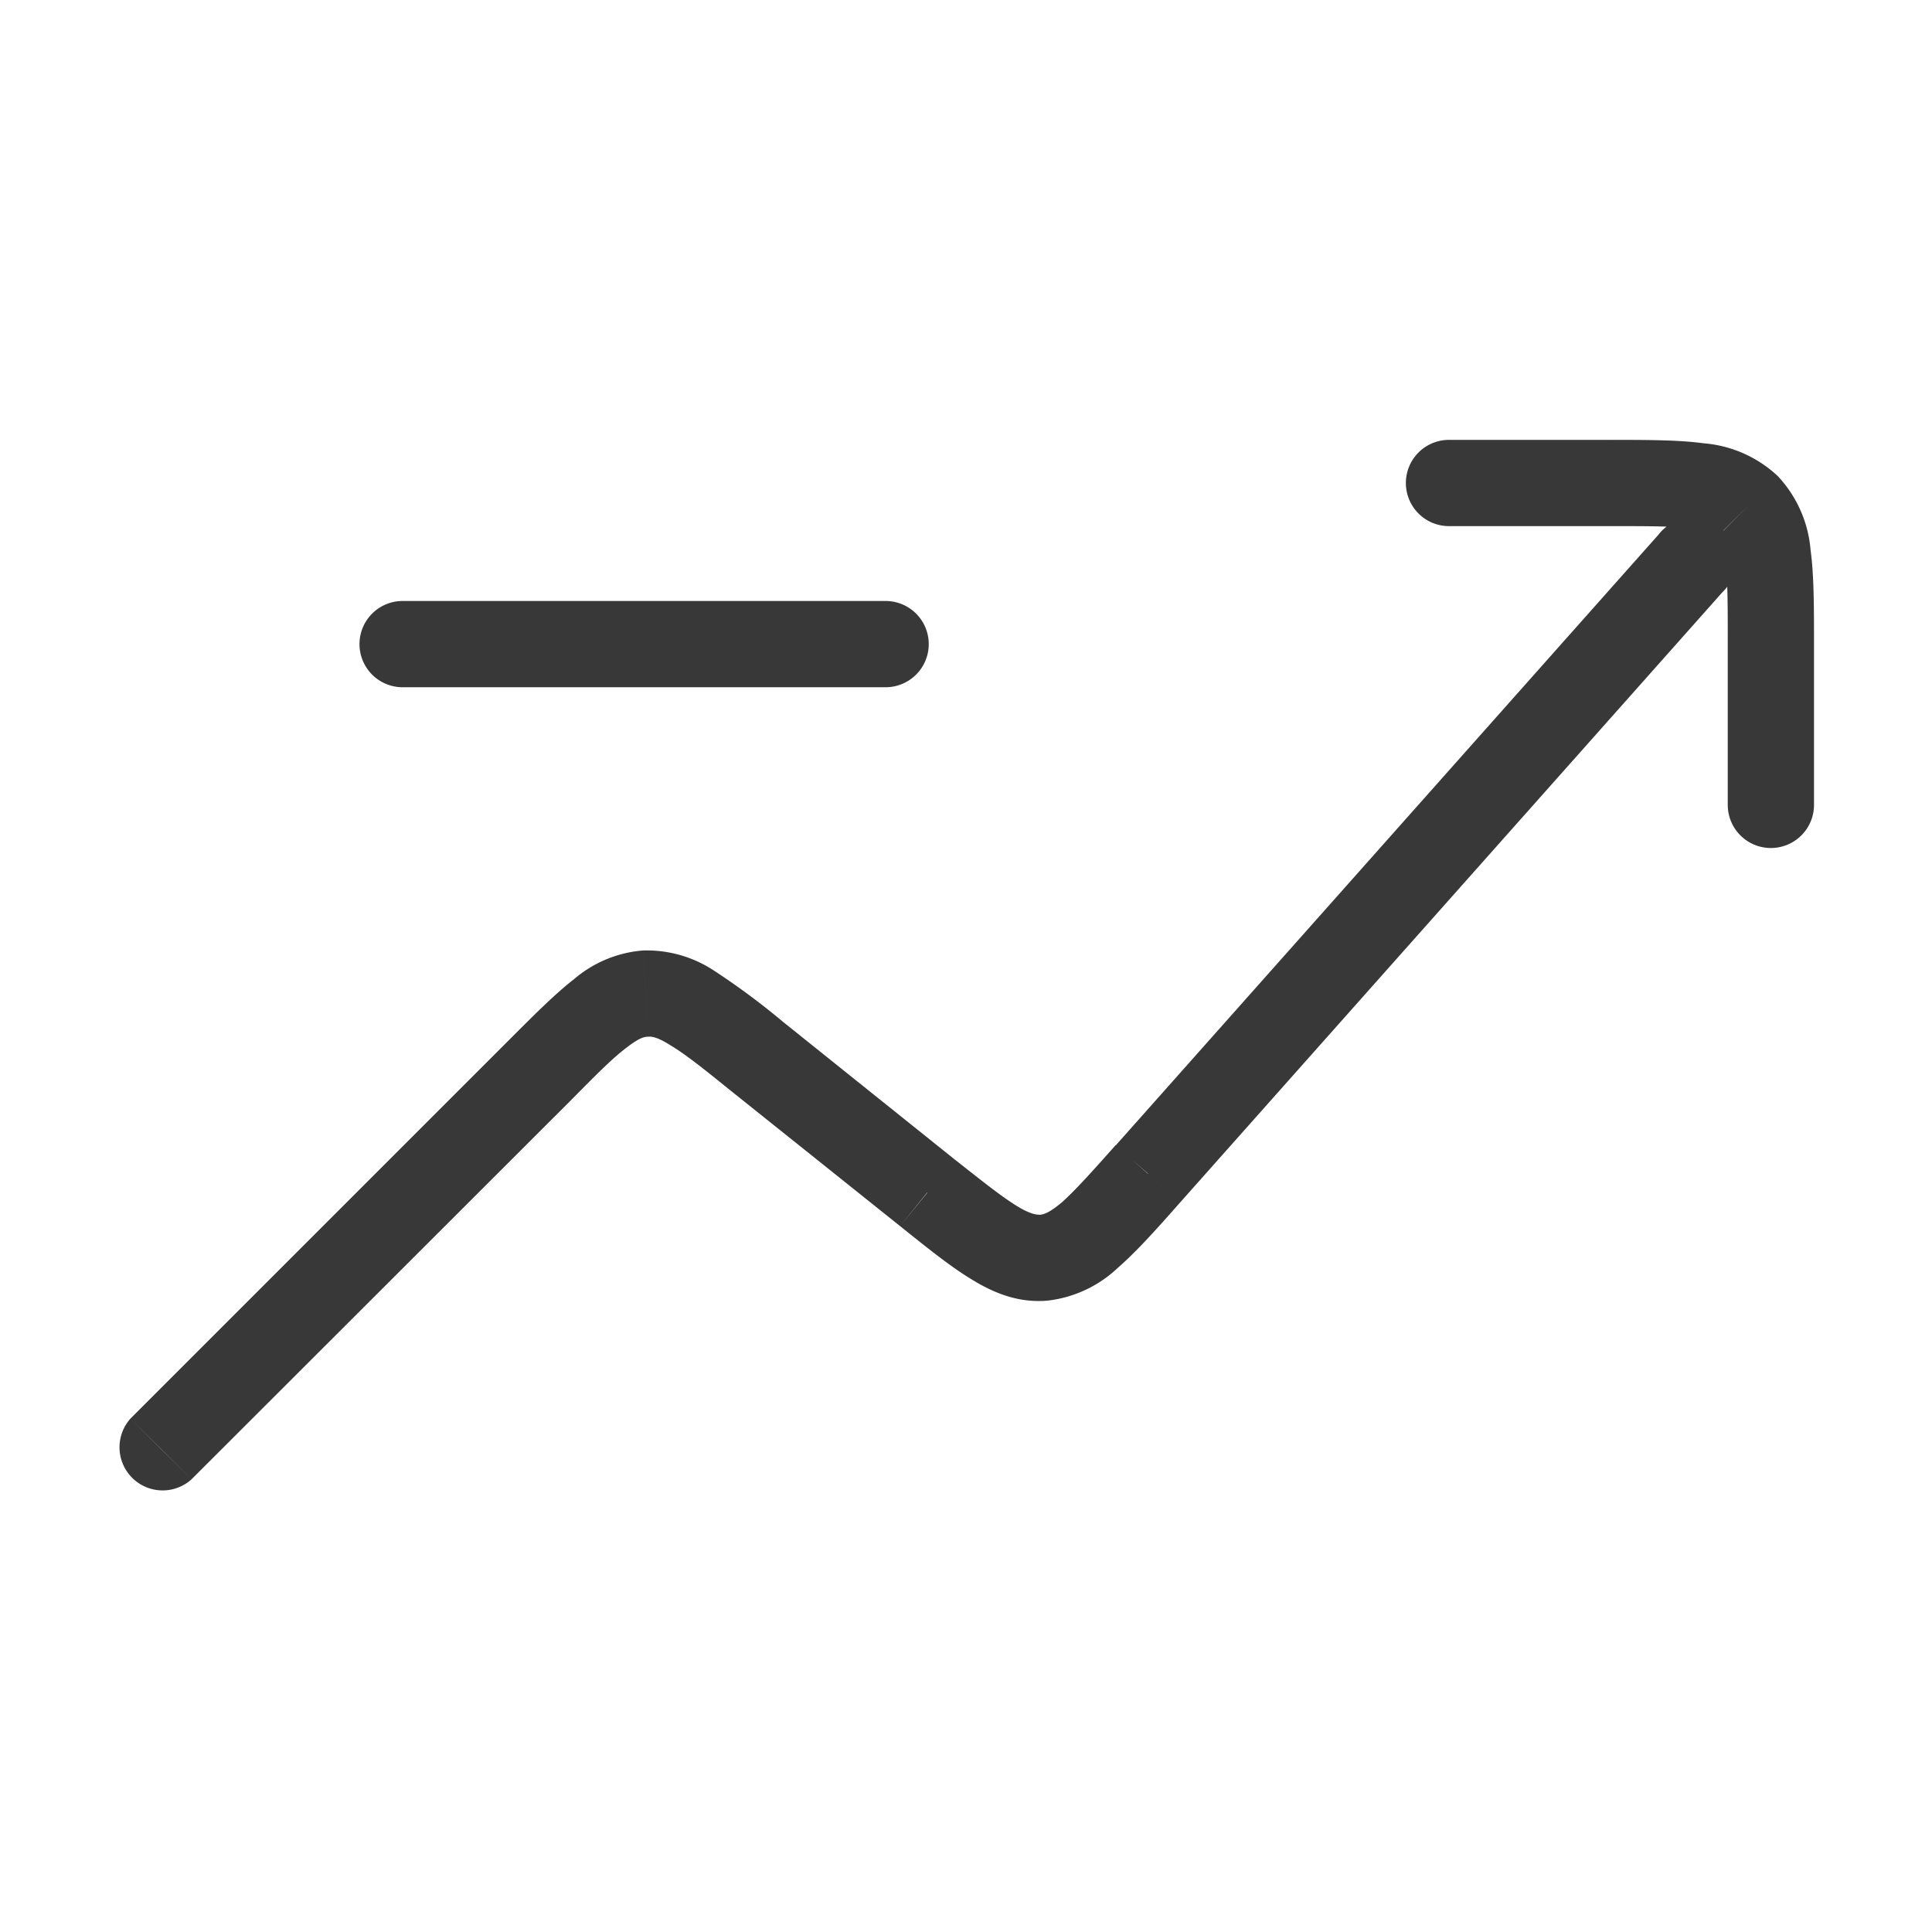 <svg viewBox="0 0 56 56" fill="none" xmlns="http://www.w3.org/2000/svg"><path d="M3.78 41.12a1.25 1.25 0 0 0 1.77 1.76l-1.77-1.76Zm18.15-10.51-.78.98.78-.98Zm4.94 3.96-.78.97.78-.97Zm6.4-.55-.93-.83.94.83Zm16.66-16.86a1.25 1.25 0 1 0-1.86-1.66l1.86 1.66Zm-19.67 19.3.1 1.24-.1-1.25Zm-11.55-7.66.07 1.25-.07-1.25Zm23.29-16.05a1.25 1.25 0 1 0 0 2.5v-2.5Zm8.08 10.58a1.25 1.25 0 0 0 2.5 0h-2.5Zm.57-8.65.88-.88-.88.88Zm-38.98 2.74a1.25 1.25 0 0 0 0 2.5v-2.5Zm14 2.5a1.25 1.25 0 0 0 0-2.5v2.5Zm-21 22.08.88.88 11.05-11.04-.89-.89-.88-.88-11.05 11.05.89.88Zm17.26-11.4-.78.99 4.94 3.95.78-.97.78-.98-4.94-3.96-.78.98Zm11.35 3.42.93.83 15.72-17.69-.93-.83-.93-.83-15.73 17.7.94.82Zm-6.4.55-.79.97c.8.64 1.48 1.19 2.1 1.56.64.39 1.34.67 2.17.6l-.1-1.25-.1-1.24c-.1 0-.27 0-.68-.25-.44-.27-.98-.7-1.83-1.37l-.78.98Zm6.4-.55-.94-.83c-.72.81-1.18 1.32-1.56 1.66-.37.31-.53.35-.63.36l.1 1.24.11 1.25a3.55 3.55 0 0 0 2.05-.96c.54-.47 1.13-1.13 1.8-1.89l-.93-.83Zm-17.57-3.07.89.89c.72-.73 1.18-1.19 1.57-1.48.36-.28.51-.31.61-.31l-.07-1.25-.07-1.25a3.5 3.5 0 0 0-2 .83c-.54.42-1.13 1.01-1.81 1.69l.88.88Zm6.22-.34.78-.98a21 21 0 0 0-1.99-1.48 3.54 3.54 0 0 0-2.08-.6l.07 1.25.07 1.25c.1-.01.26 0 .64.24.42.25.93.65 1.73 1.3l.78-.98Zm20.07-16.61v1.25h4.67v-2.5h-4.67v1.25Zm9.33 4.67h-1.25v4.66h2.5v-4.66h-1.25Zm-4.66-4.67v1.25c1.13 0 1.86 0 2.39.07.5.07.64.18.7.25l.89-.89.88-.88a3.55 3.55 0 0 0-2.14-.95c-.73-.1-1.66-.1-2.72-.1v1.25Zm4.66 4.67h1.25c0-1.07 0-2-.1-2.73a3.55 3.55 0 0 0-.95-2.14l-.88.88-.88.89c.07.07.17.2.24.7.07.54.07 1.26.07 2.4h1.25Zm-39.66 0v1.25h14v-2.5h-14v1.25Z" fill="#383838"/></svg>